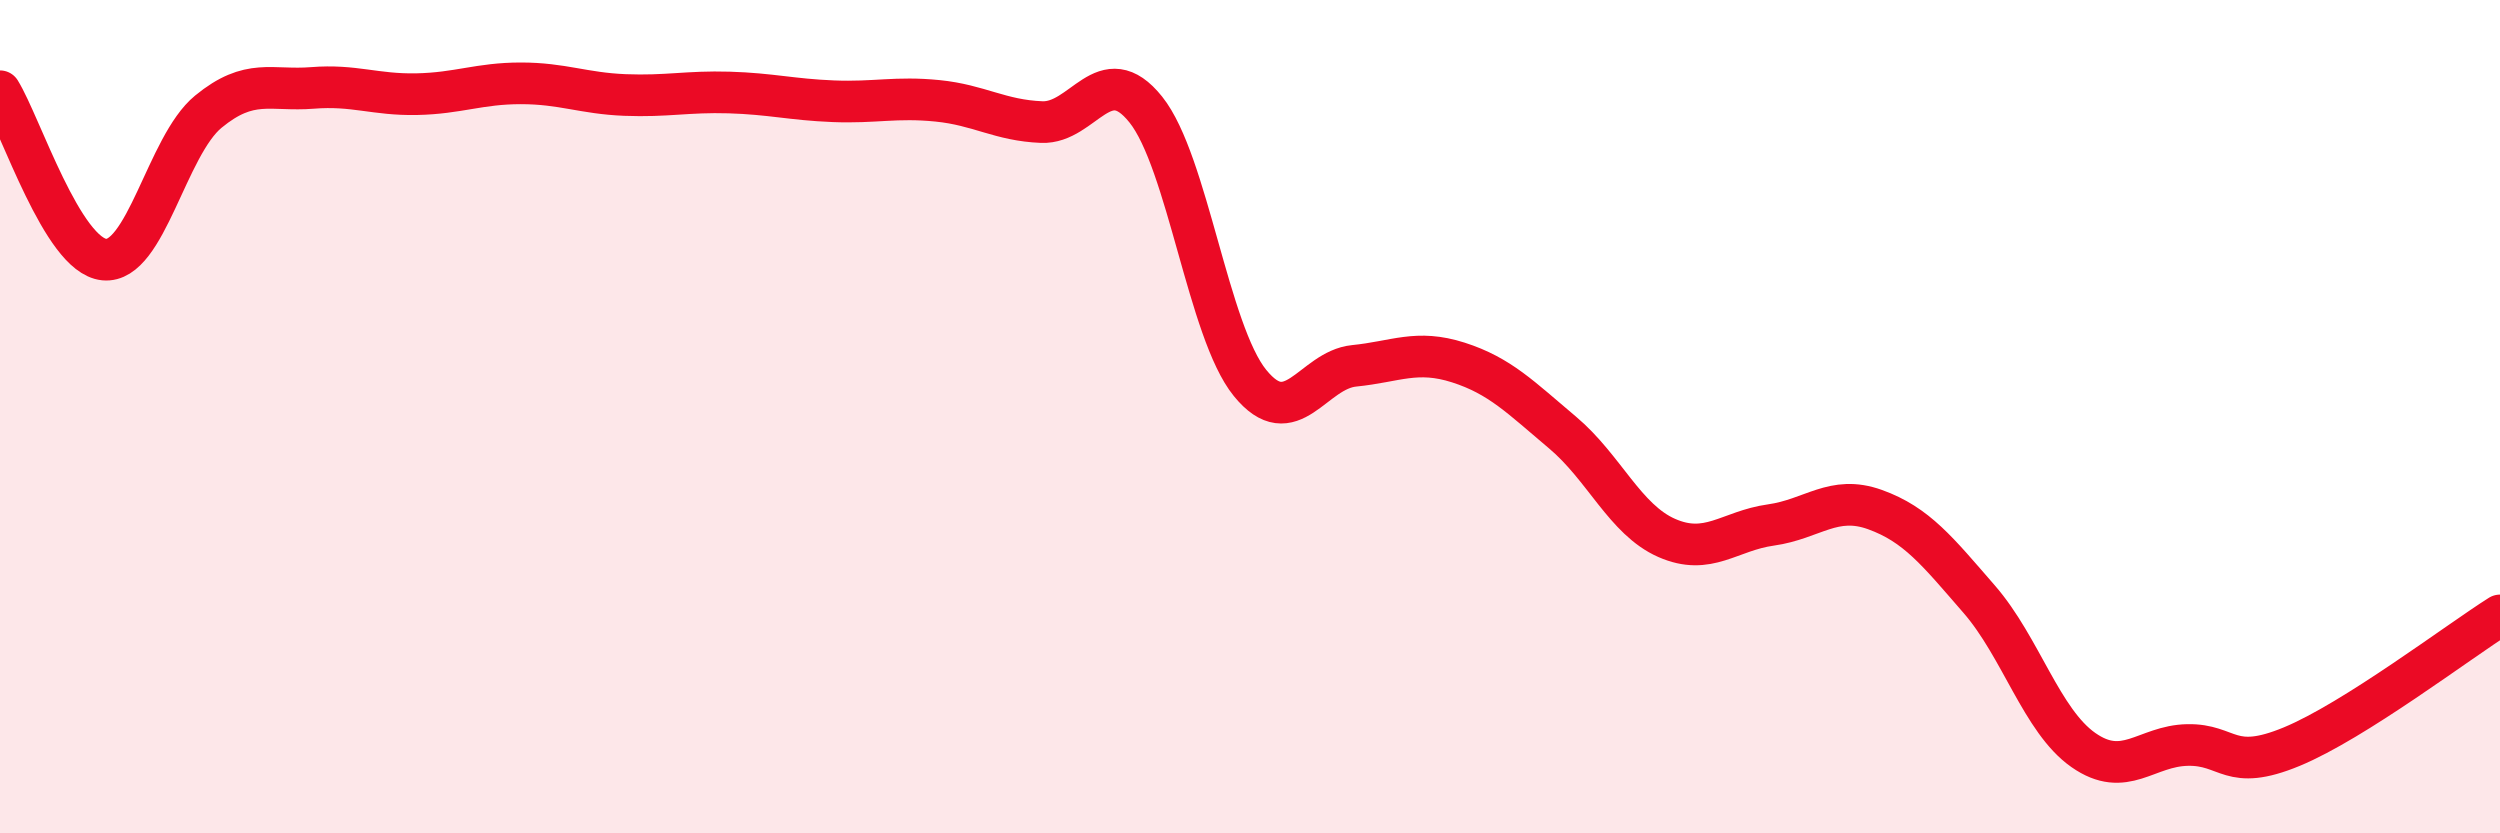 
    <svg width="60" height="20" viewBox="0 0 60 20" xmlns="http://www.w3.org/2000/svg">
      <path
        d="M 0,2.19 C 0.5,3 1.5,6.13 2.5,6.23 C 3.5,6.33 4,3.5 5,2.68 C 6,1.86 6.5,2.19 7.5,2.11 C 8.5,2.03 9,2.28 10,2.26 C 11,2.24 11.5,2 12.5,2 C 13.5,2 14,2.24 15,2.28 C 16,2.32 16.5,2.19 17.5,2.22 C 18.5,2.25 19,2.39 20,2.43 C 21,2.47 21.5,2.32 22.5,2.42 C 23.5,2.52 24,2.89 25,2.93 C 26,2.97 26.5,1.38 27.5,2.63 C 28.5,3.88 29,7.96 30,9.19 C 31,10.42 31.5,8.88 32.5,8.78 C 33.5,8.68 34,8.38 35,8.7 C 36,9.02 36.5,9.54 37.5,10.38 C 38.5,11.22 39,12.47 40,12.91 C 41,13.35 41.5,12.74 42.5,12.6 C 43.5,12.46 44,11.87 45,12.23 C 46,12.59 46.5,13.23 47.5,14.38 C 48.5,15.53 49,17.3 50,18 C 51,18.7 51.5,17.9 52.5,17.88 C 53.5,17.86 53.5,18.54 55,17.92 C 56.5,17.3 59,15.4 60,14.77L60 20L0 20Z"
        fill="#EB0A25"
        opacity="0.1"
        stroke-linecap="round"
        stroke-linejoin="round"
      />
      <path
        d="M 0,2.19 C 0.5,3 1.5,6.13 2.5,6.23 C 3.5,6.33 4,3.5 5,2.68 C 6,1.86 6.5,2.19 7.5,2.11 C 8.5,2.03 9,2.28 10,2.26 C 11,2.24 11.5,2 12.5,2 C 13.5,2 14,2.24 15,2.28 C 16,2.32 16.5,2.19 17.5,2.22 C 18.5,2.25 19,2.39 20,2.43 C 21,2.47 21.5,2.32 22.5,2.42 C 23.5,2.52 24,2.89 25,2.93 C 26,2.97 26.5,1.38 27.5,2.63 C 28.5,3.88 29,7.96 30,9.19 C 31,10.42 31.5,8.88 32.5,8.78 C 33.5,8.68 34,8.38 35,8.7 C 36,9.02 36.5,9.54 37.5,10.38 C 38.5,11.22 39,12.47 40,12.91 C 41,13.35 41.5,12.74 42.5,12.6 C 43.5,12.46 44,11.87 45,12.23 C 46,12.59 46.5,13.23 47.5,14.38 C 48.5,15.53 49,17.3 50,18 C 51,18.7 51.5,17.9 52.5,17.88 C 53.5,17.86 53.5,18.54 55,17.92 C 56.5,17.3 59,15.4 60,14.77"
        stroke="#EB0A25"
        stroke-width="1"
        fill="none"
        stroke-linecap="round"
        stroke-linejoin="round"
      />
    </svg>
  